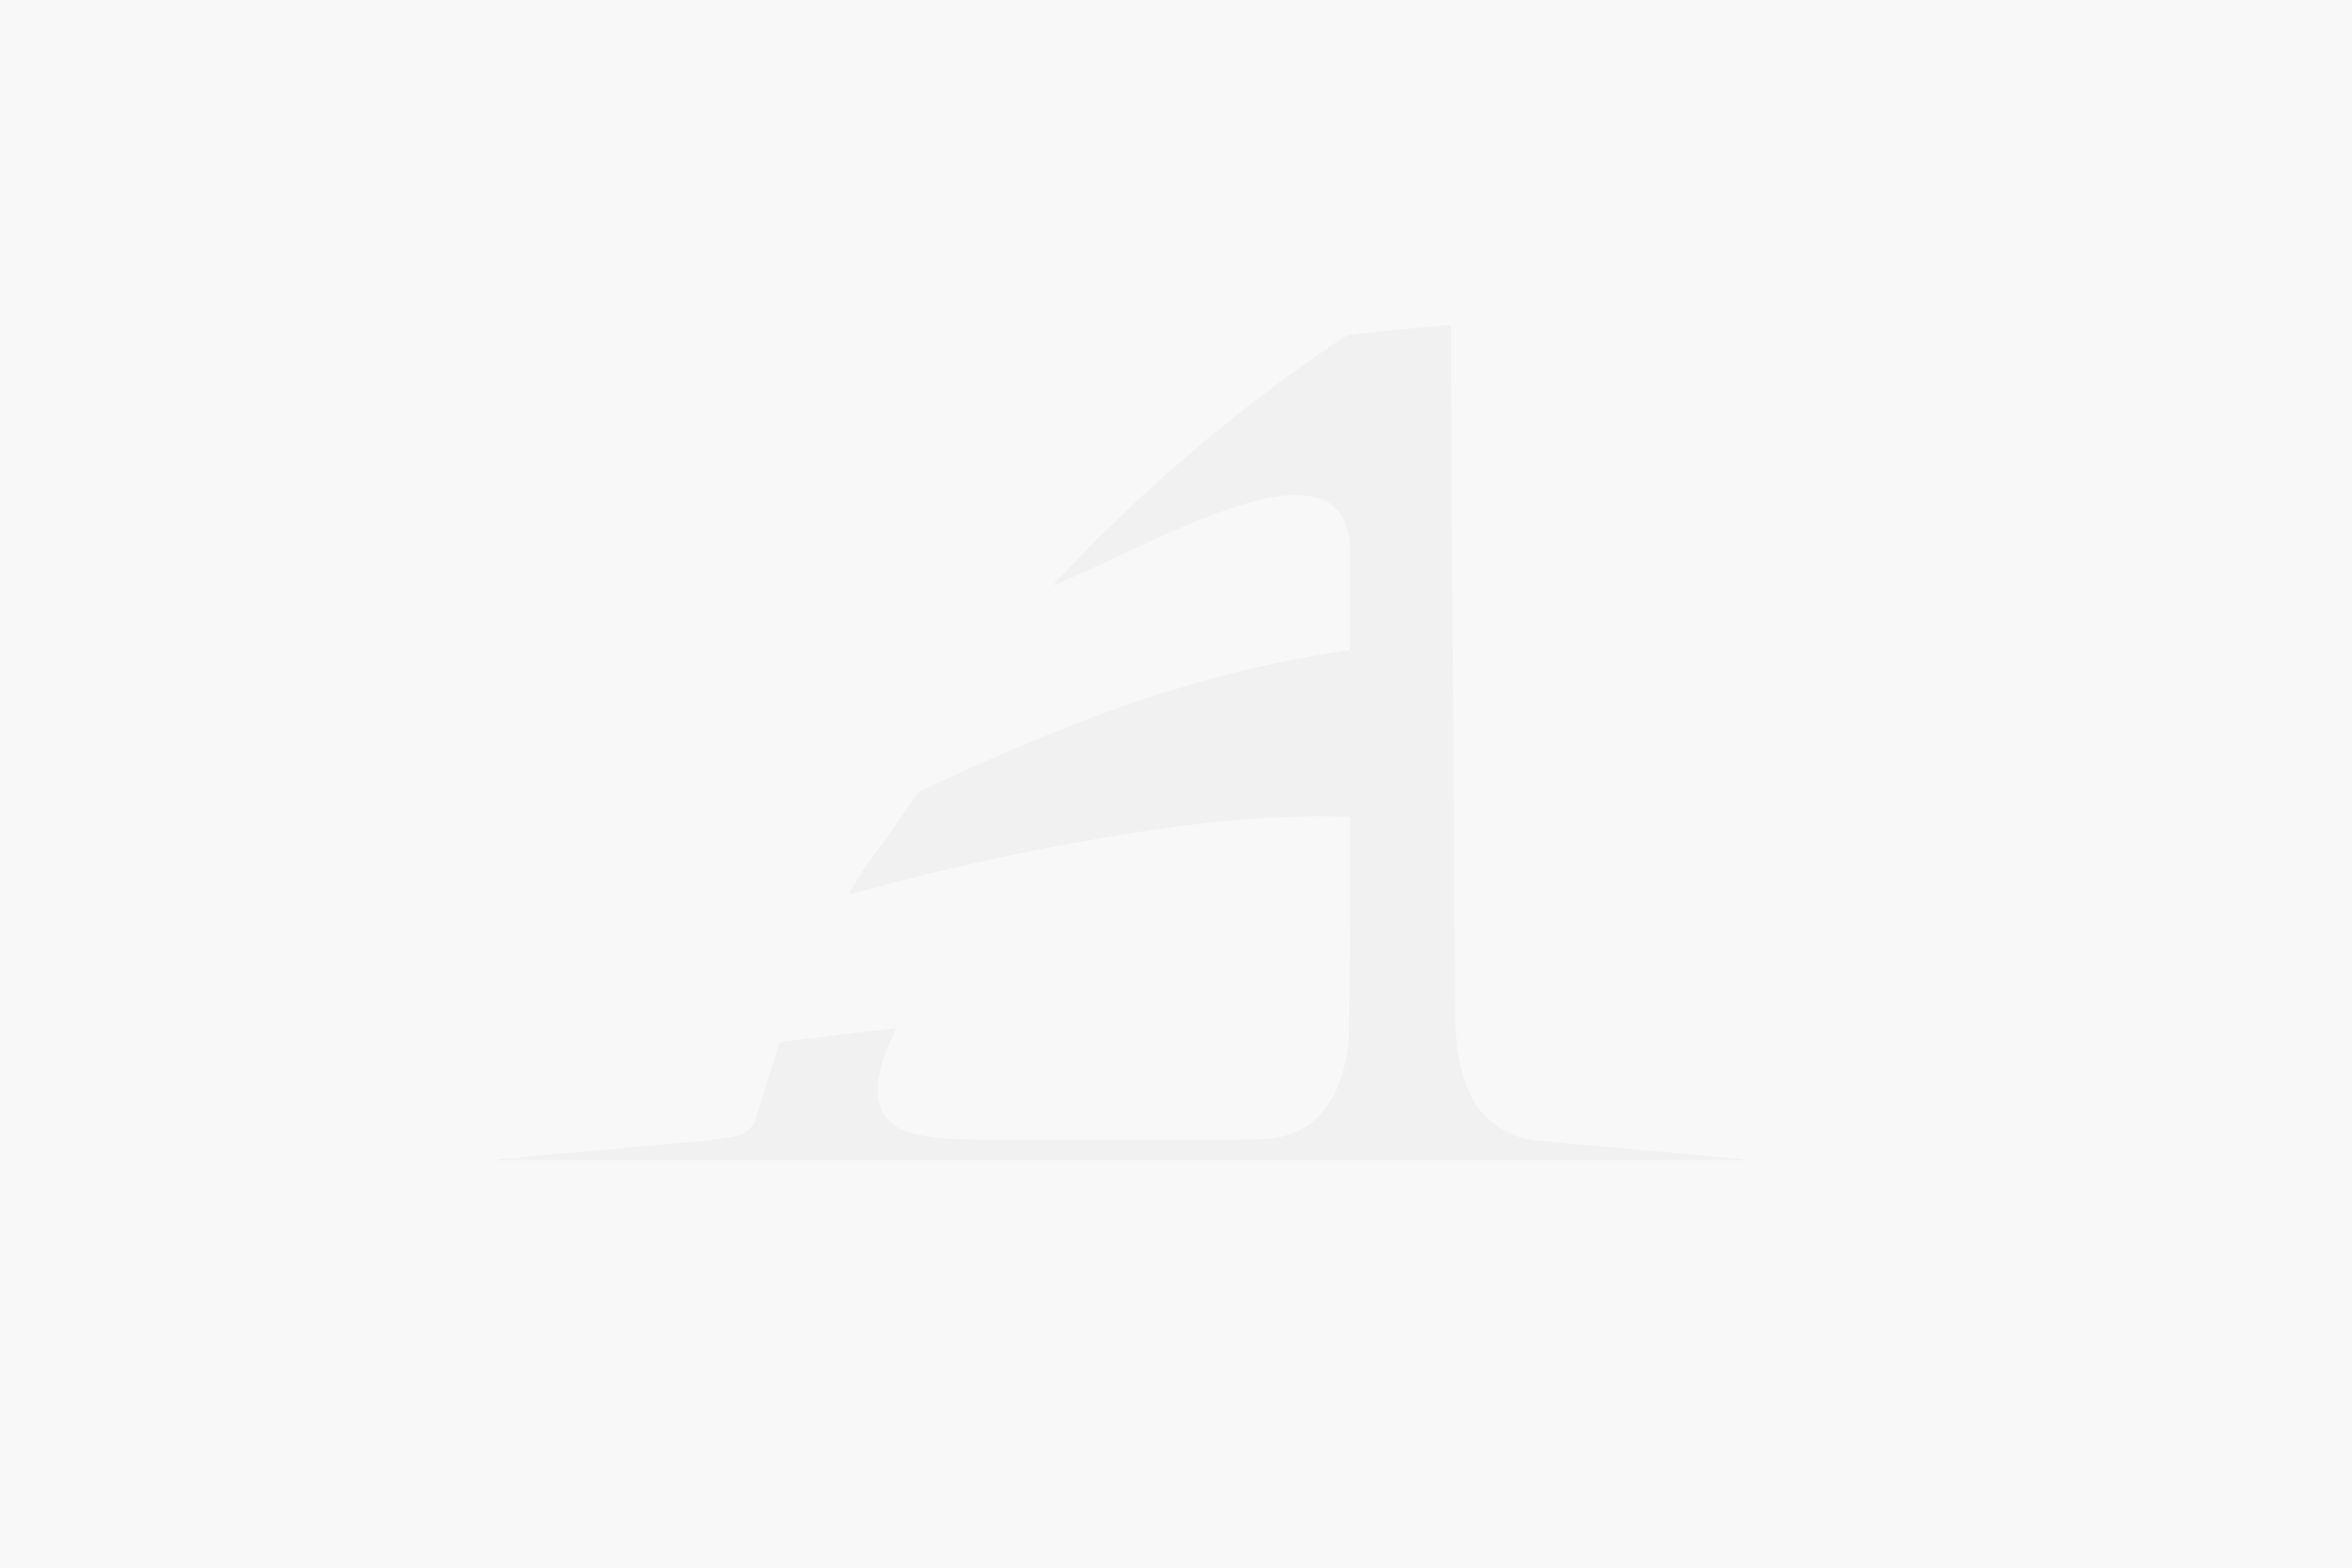 <svg xmlns="http://www.w3.org/2000/svg" width="750" height="500" viewBox="0 0 750 500"><g transform="translate(-6547 -3597)"><rect width="750" height="500" transform="translate(6547 3597)" fill="#f8f8f8"/><path d="M0,266.362c7.167-.669,14.33-1.352,21.5-2,4.952-.448,9.912-.832,14.864-1.28,5.845-.533,11.689-1.117,17.537-1.65,4.909-.445,9.829-.774,14.731-1.3a75.384,75.384,0,0,0,9.335-1.47,8.441,8.441,0,0,0,6.429-6.333c2.247-7.61,4.7-15.162,7.045-22.744.211-.683.548-.9,1.326-.988,5.827-.659,11.639-1.409,17.462-2.105,5.1-.611,10.206-1.185,15.3-1.779,1.057-.126,2.111-.262,3.318-.411-.813,1.881-1.6,3.661-2.347,5.453a42.79,42.79,0,0,0-3.451,12.306c-.821,8.686,3.089,13.963,12.08,16.085a67.521,67.521,0,0,0,10.4,1.46c3.884.292,7.8.3,11.7.306,28.556.02,57.112.085,85.668-.044,6.619-.027,13.047-1.284,18.4-5.477,4.669-3.654,7.432-8.442,9.238-13.807a49.839,49.839,0,0,0,2.72-15.189c.194-12.829.222-25.658.276-38.49.039-9.369.011-18.737,0-28.11,0-2.1.2-1.84-1.892-1.881-3.566-.068-7.138-.309-10.7-.2-6.482.2-12.965.475-19.426.961-6.834.509-13.667,1.141-20.461,2.007q-12.148,1.543-24.224,3.6c-10.184,1.749-20.35,3.6-30.462,5.688q-26.2,5.4-51.945,12.584a5.066,5.066,0,0,1-.57.048c.237-.489.416-.9.634-1.3,3.4-6.245,7.837-11.848,11.99-17.63,3.089-4.3,6.006-8.717,9.019-13.067a2.725,2.725,0,0,1,1-.876c26.51-12.445,53.407-24.025,81.641-32.6a366.379,366.379,0,0,1,45-10.741c3.408-.581,6.819-1.155,10.392-1.759v-1.2c0-10.347.022-20.7-.011-31.043a21.554,21.554,0,0,0-1.709-8.683c-2.236-5.111-6.482-7.6-12.1-8.2-7.615-.825-14.8,1.1-21.9,3.321-12.04,3.766-23.36,9.121-34.709,14.4-7.618,3.542-15.283,7-22.927,10.486a2.5,2.5,0,0,1-1.218.251c.555-.615,1.1-1.239,1.666-1.844a522.435,522.435,0,0,1,78.756-68.8c3.54-2.516,7.235-4.842,10.7-7.44a12.124,12.124,0,0,1,6.658-2.132c4.78-.4,9.553-.927,14.33-1.389,3.709-.357,7.421-.7,11.134-1.042,1.1-.1,2.2-.19,3.5-.306,0,1.2-.007,2.248,0,3.294q.177,33.913.362,67.826c.079,13.484.2,26.969.3,40.45q.14,19.065.258,38.13.134,19.3.258,38.616c.068,10.795.039,21.59.215,32.385.122,7.613.95,15.148,3.784,22.374a26.115,26.115,0,0,0,13.789,14.805,24.711,24.711,0,0,0,8.844,2.329c4.06.238,8.109.73,12.162,1.1,3.97.36,7.944.7,11.915,1.056,4.1.37,8.192.754,12.291,1.127,4.013.363,8.027.71,12.04,1.073,4.1.37,8.2.761,12.291,1.131,2.43.221,4.863.421,7.292.7H0l0-.037" transform="translate(6703.93 3700.606)" opacity="0.03"/></g></svg>